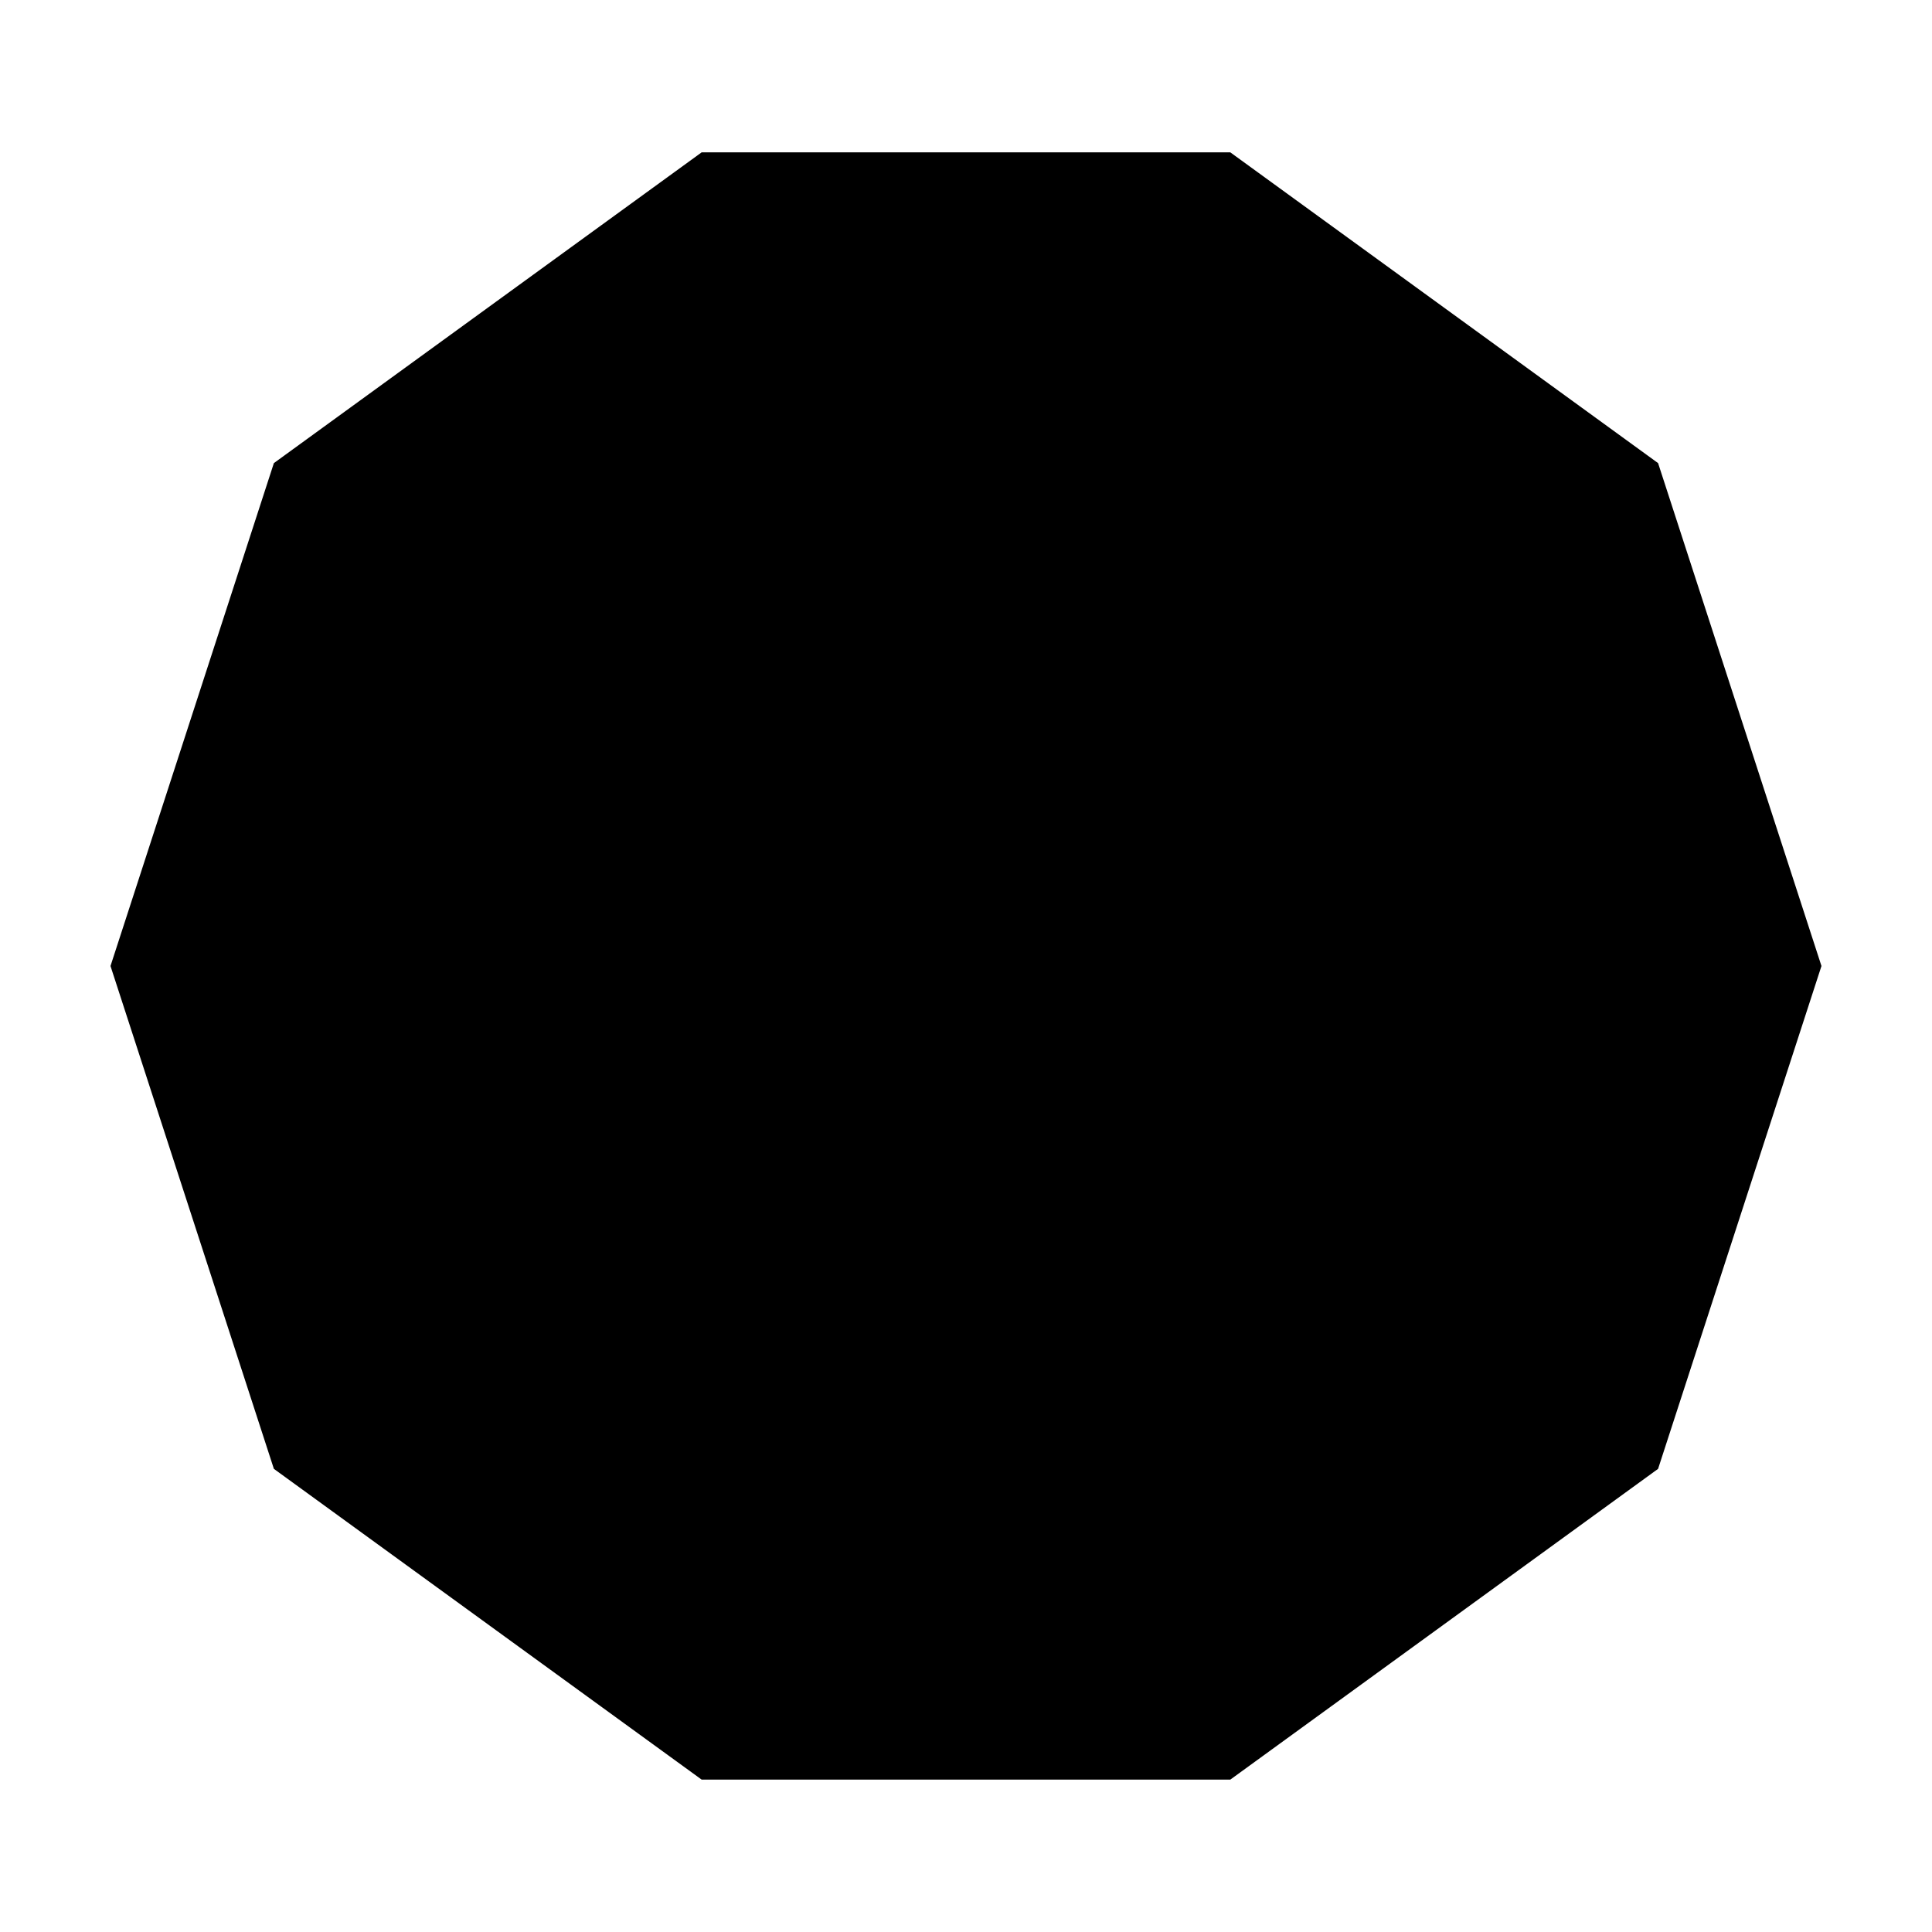 <?xml version="1.0" encoding="UTF-8"?>
<!-- Uploaded to: ICON Repo, www.iconrepo.com, Generator: ICON Repo Mixer Tools -->
<svg fill="#000000" width="800px" height="800px" version="1.1" viewBox="144 144 512 512" xmlns="http://www.w3.org/2000/svg">
 <path d="m583.41 266.73-113.36-82.352h-140.11l-113.36 82.352-43.297 133.27 43.297 133.26 113.36 82.352h140.11l113.36-82.352 43.297-133.26z"/>
</svg>